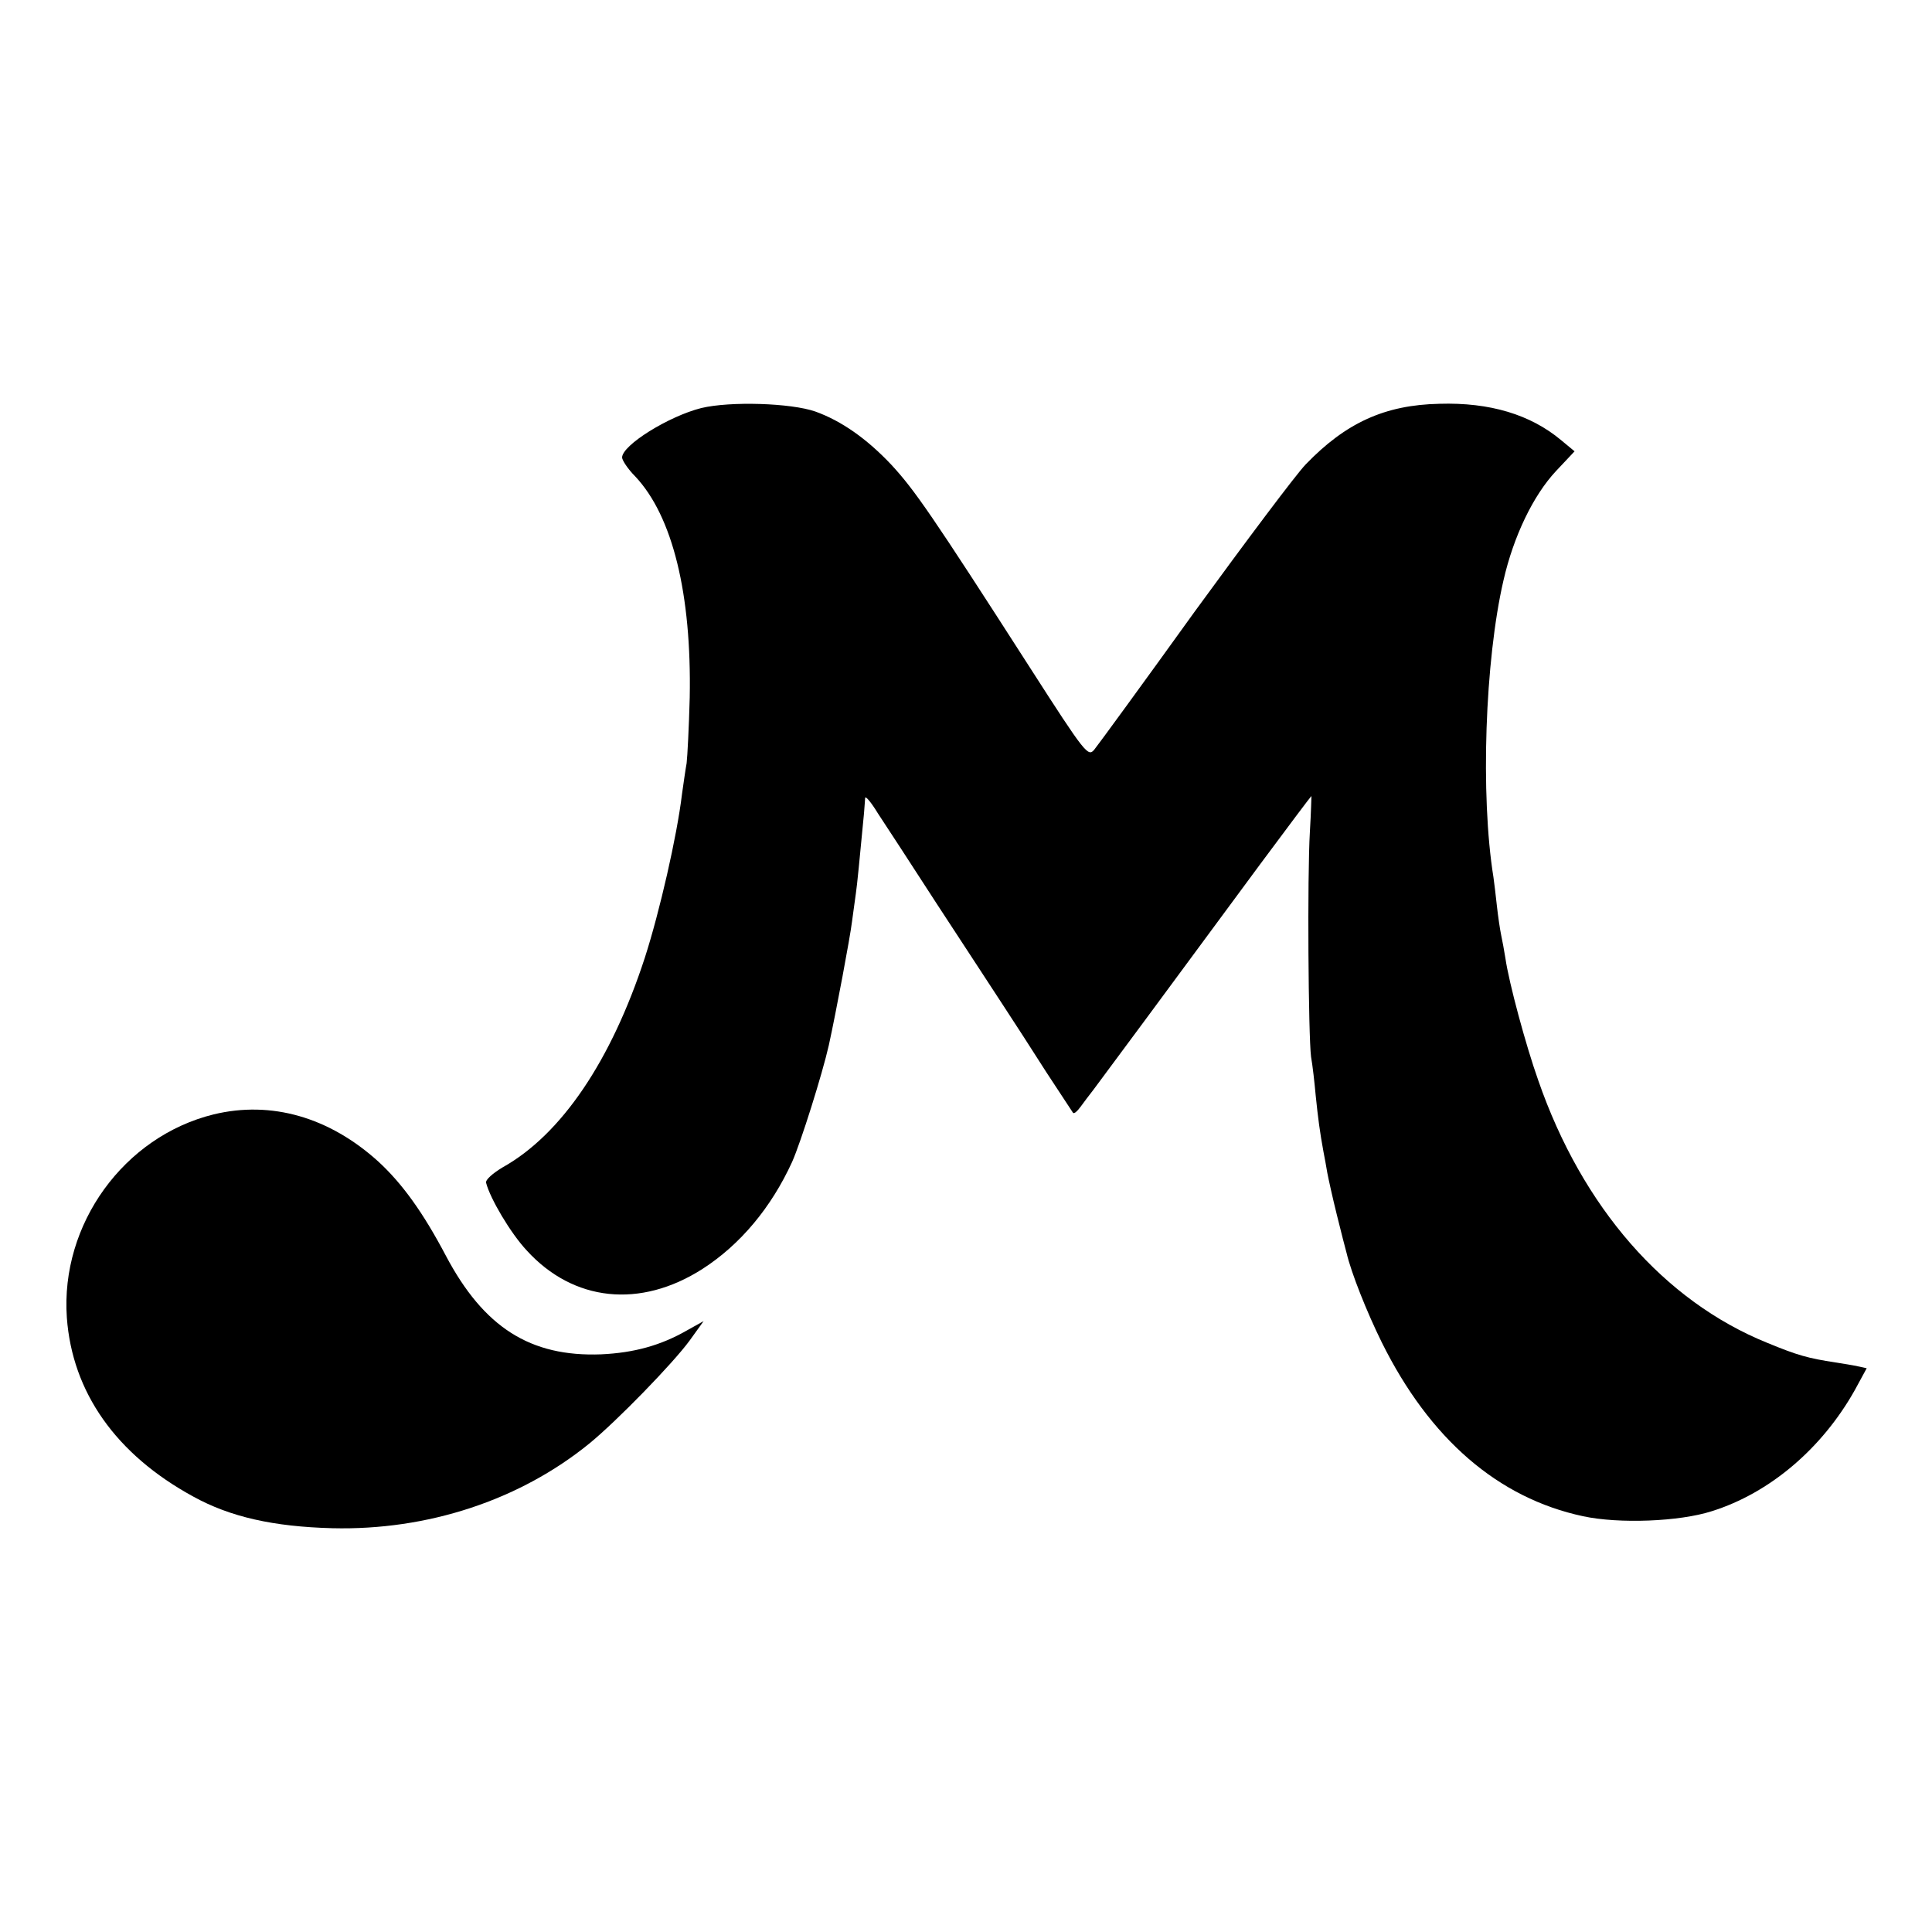 <?xml version="1.0" standalone="no"?>
<!DOCTYPE svg PUBLIC "-//W3C//DTD SVG 20010904//EN"
 "http://www.w3.org/TR/2001/REC-SVG-20010904/DTD/svg10.dtd">
<svg version="1.0" xmlns="http://www.w3.org/2000/svg"
 width="500pt" height="500pt" viewBox="0 0 500 500"
 preserveAspectRatio="xMidYMid meet">
<g transform="translate(0,500) scale(0.1,-0.1)"
fill="#000000" stroke="none">
<path d="M1815 3944 c-84 -21 -205 -96 -205 -128 0 -7 15 -30 34 -49 97 -103
146 -305 141 -572 -2 -77 -6 -153 -8 -170 -3 -16 -8 -52 -12 -80 -13 -109 -58
-305 -96 -423 -87 -267 -216 -458 -368 -543 -25 -15 -45 -32 -43 -40 10 -40
63 -130 105 -175 121 -133 294 -151 455 -48 98 63 178 159 232 277 23 52 78
227 95 302 19 87 55 279 60 320 4 28 8 60 10 73 3 19 10 91 21 207 1 17 3 35
3 40 1 6 16 -12 33 -40 18 -27 87 -133 153 -235 67 -102 143 -219 170 -260 27
-41 78 -120 113 -175 36 -55 67 -102 69 -105 3 -3 11 4 19 15 8 11 23 31 34
45 19 25 192 259 431 583 72 97 132 177 133 177 0 0 -1 -42 -4 -92 -7 -115 -4
-529 3 -583 4 -22 9 -67 12 -100 6 -59 11 -96 20 -145 3 -14 7 -38 10 -55 3
-16 14 -66 25 -110 11 -44 22 -88 25 -98 12 -51 52 -152 91 -231 124 -250 301
-403 521 -450 93 -20 249 -14 333 13 150 47 285 162 370 313 l31 57 -23 5
c-13 3 -39 7 -58 10 -71 11 -97 18 -177 51 -266 108 -478 350 -592 679 -32 90
-76 253 -85 316 -3 19 -8 46 -11 60 -3 14 -8 48 -11 75 -3 28 -7 61 -9 75 -34
211 -22 561 26 768 26 114 77 220 136 283 l48 51 -35 29 c-79 66 -184 98 -315
94 -141 -3 -242 -49 -346 -157 -25 -26 -154 -198 -288 -382 -133 -185 -250
-345 -259 -356 -16 -19 -22 -13 -167 213 -253 394 -298 459 -358 524 -64 68
-130 114 -197 138 -63 22 -220 27 -295 9z"/>
<path d="M553 2116 c-232 -57 -397 -284 -380 -526 14 -193 127 -354 327 -463
96 -53 208 -78 360 -82 246 -6 484 72 665 219 71 58 217 208 260 267 l36 50
-43 -24 c-68 -39 -137 -58 -222 -62 -184 -7 -304 70 -402 255 -59 112 -113
187 -175 244 -127 115 -277 158 -426 122z"/>
</g>
</svg>
